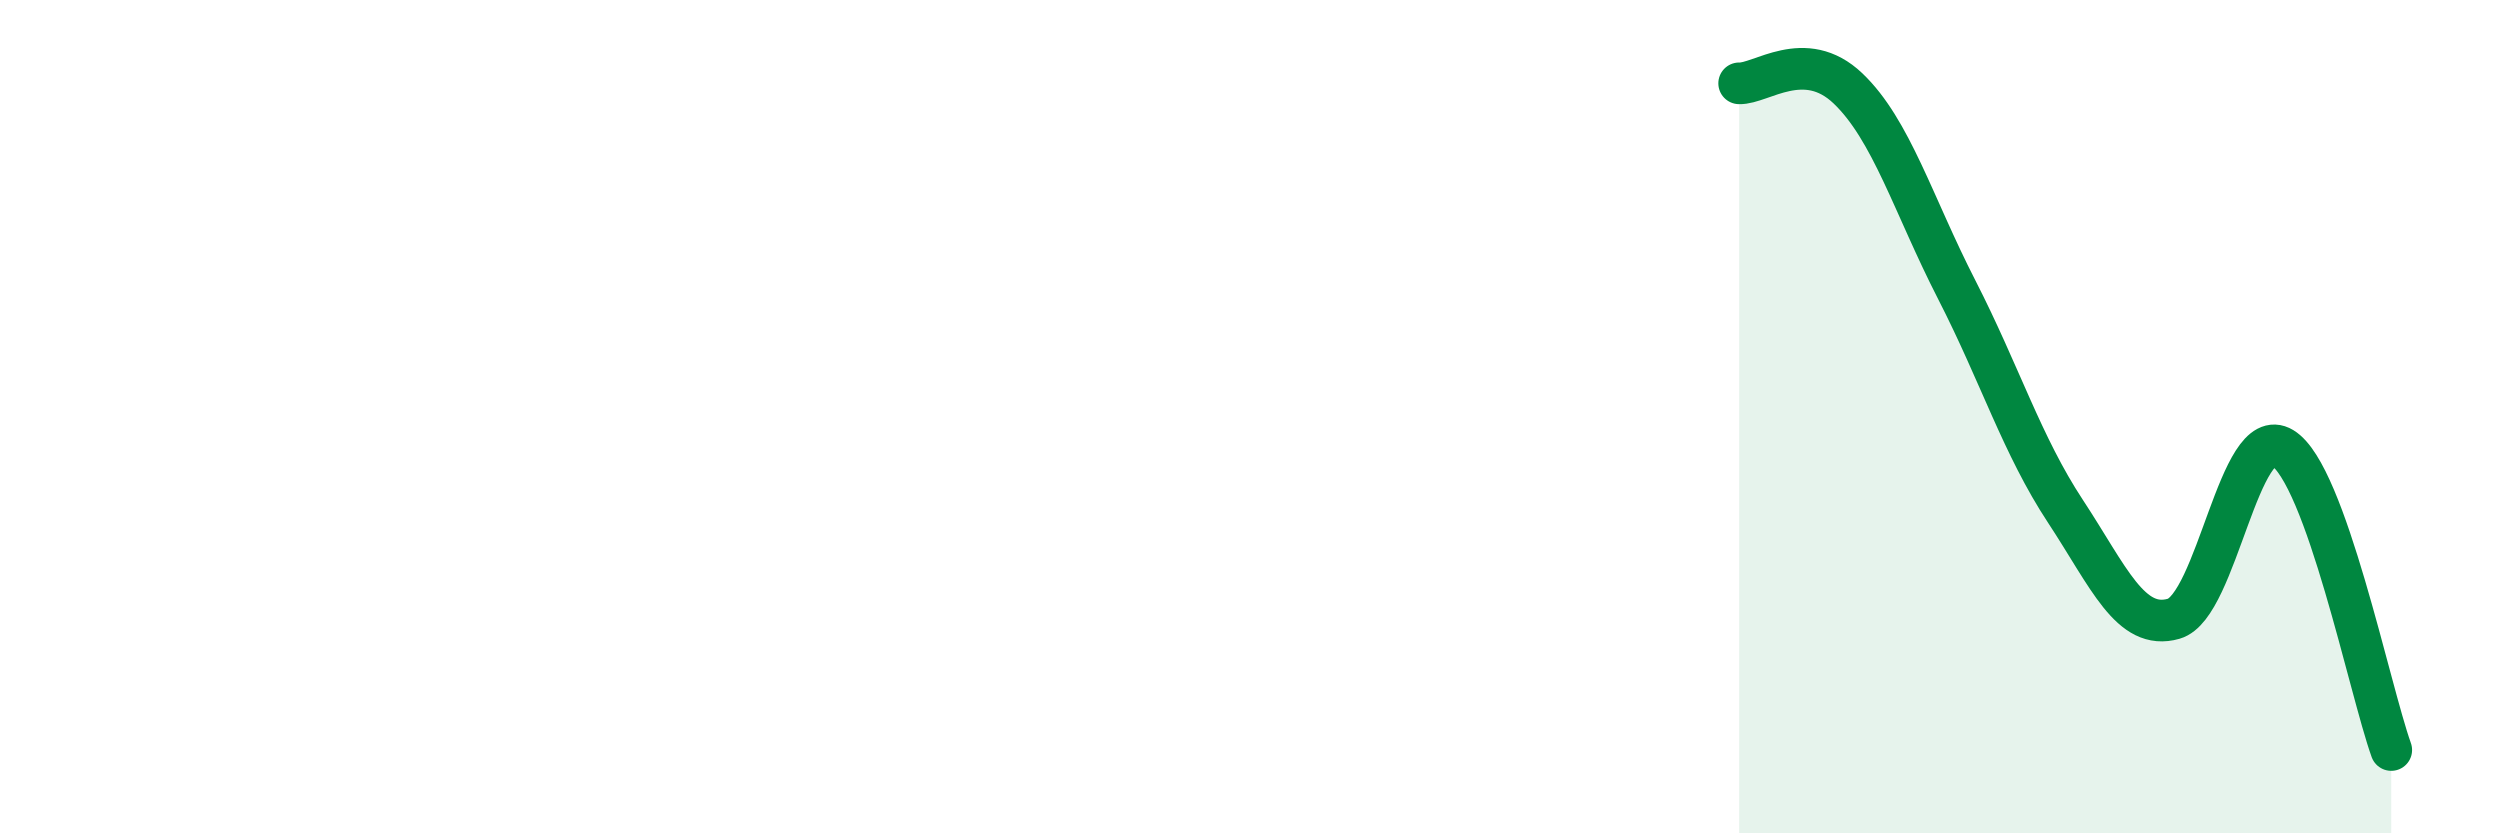 
    <svg width="60" height="20" viewBox="0 0 60 20" xmlns="http://www.w3.org/2000/svg">
      <path
        d="M 41.74,2 C 42.26,2.02 43.31,1.13 44.35,2.12 C 45.39,3.11 45.92,4.92 46.96,6.95 C 48,8.98 48.53,10.69 49.57,12.27 C 50.61,13.85 51.13,15.15 52.17,14.85 C 53.21,14.55 53.74,10.12 54.78,10.75 C 55.82,11.38 56.87,16.55 57.39,18L57.39 20L41.74 20Z"
        fill="#008740"
        opacity="0.1"
        stroke-linecap="round"
        stroke-linejoin="round"
      />
      <path
        d="M 41.74,2 C 42.26,2.02 43.31,1.13 44.35,2.12 C 45.39,3.11 45.92,4.92 46.96,6.95 C 48,8.98 48.53,10.69 49.57,12.27 C 50.61,13.85 51.13,15.15 52.17,14.85 C 53.21,14.55 53.74,10.12 54.78,10.75 C 55.82,11.38 56.87,16.55 57.39,18"
        stroke="#008740"
        stroke-width="1"
        fill="none"
        stroke-linecap="round"
        stroke-linejoin="round"
      />
    </svg>
  